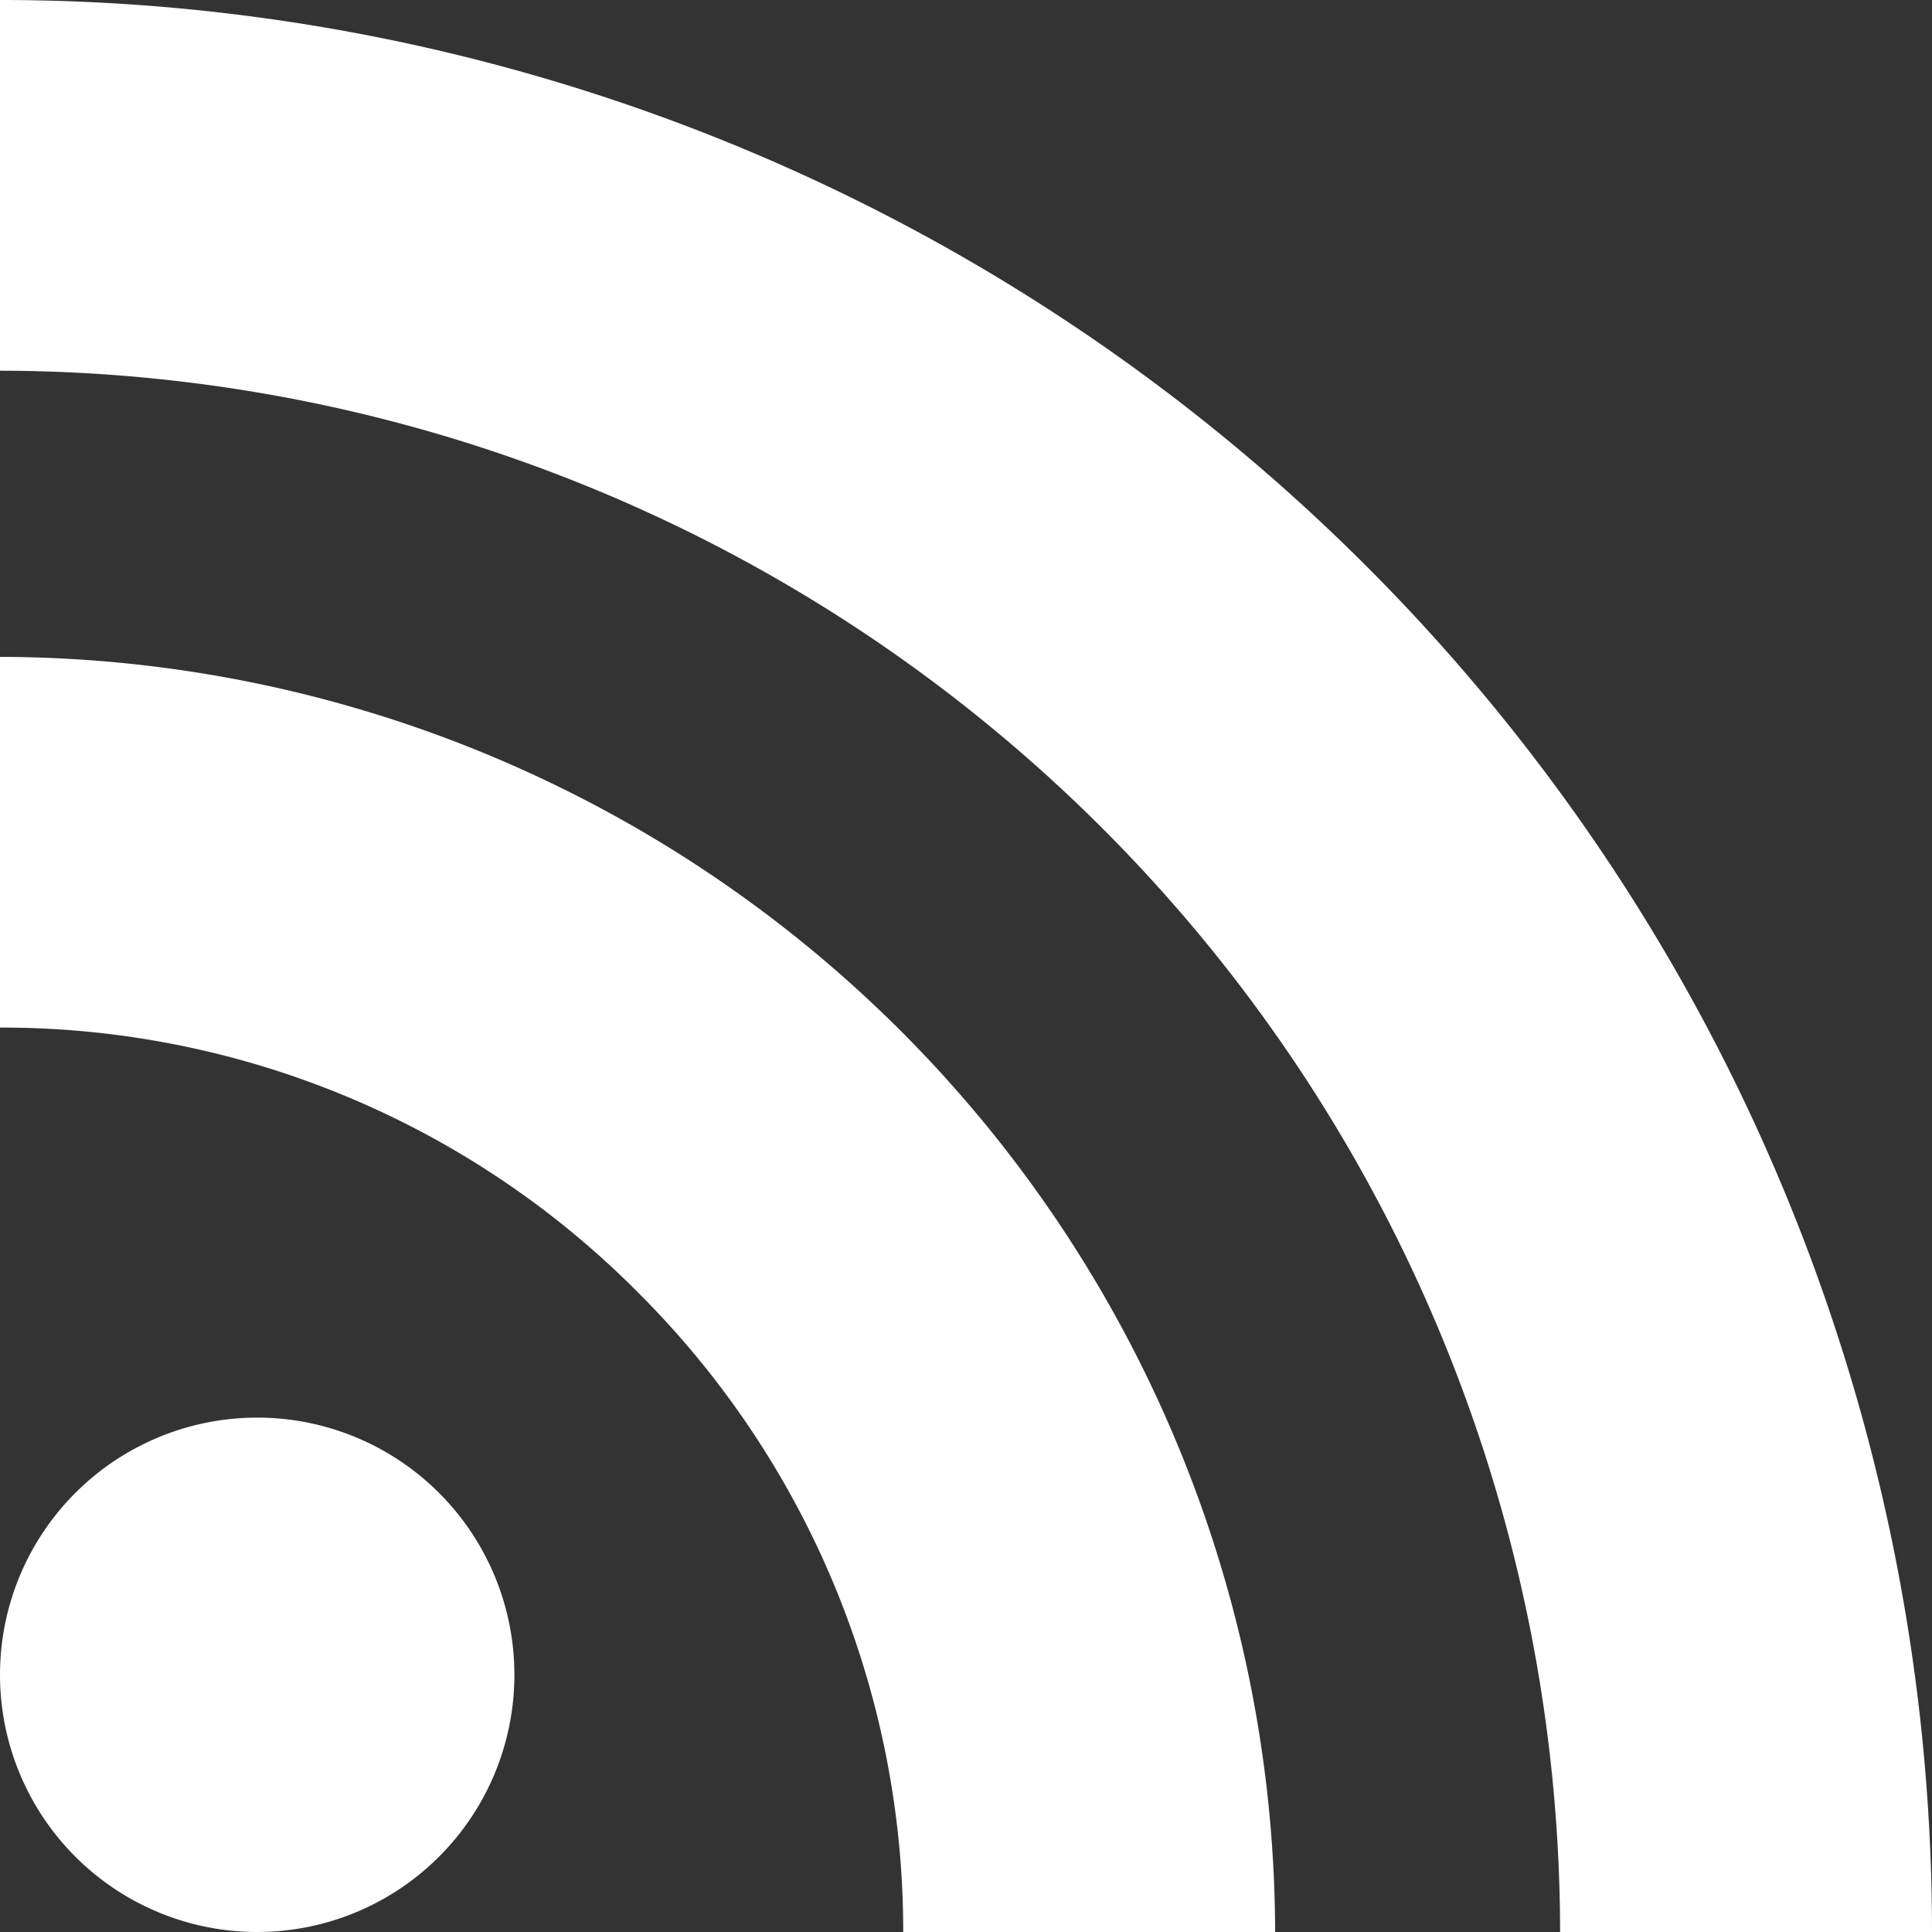<svg id="rss" xmlns="http://www.w3.org/2000/svg" width="16" height="16" viewBox="0 0 16 16">
  <rect x="0" y="0" width="16" height="16" fill="#333333" stroke="none"/>
  <defs>
    <style>
      .cls-1 {
        fill: #fff;
      }
    </style>
  </defs>
  <path id="rss-path" data-name="rss" class="cls-1" d="M2.13,11.74a2.13,2.13,0,1,0,2.13,2.13A2.13,2.13,0,0,0,2.13,11.74ZM0,5.44V8.51A7.42,7.42,0,0,1,5.28,10.7,7.46,7.46,0,0,1,7.48,16h3.08A10.58,10.58,0,0,0,0,5.44ZM0,0V3.07A12.94,12.94,0,0,1,12.92,16H16A16,16,0,0,0,0,0Z" />
</svg>